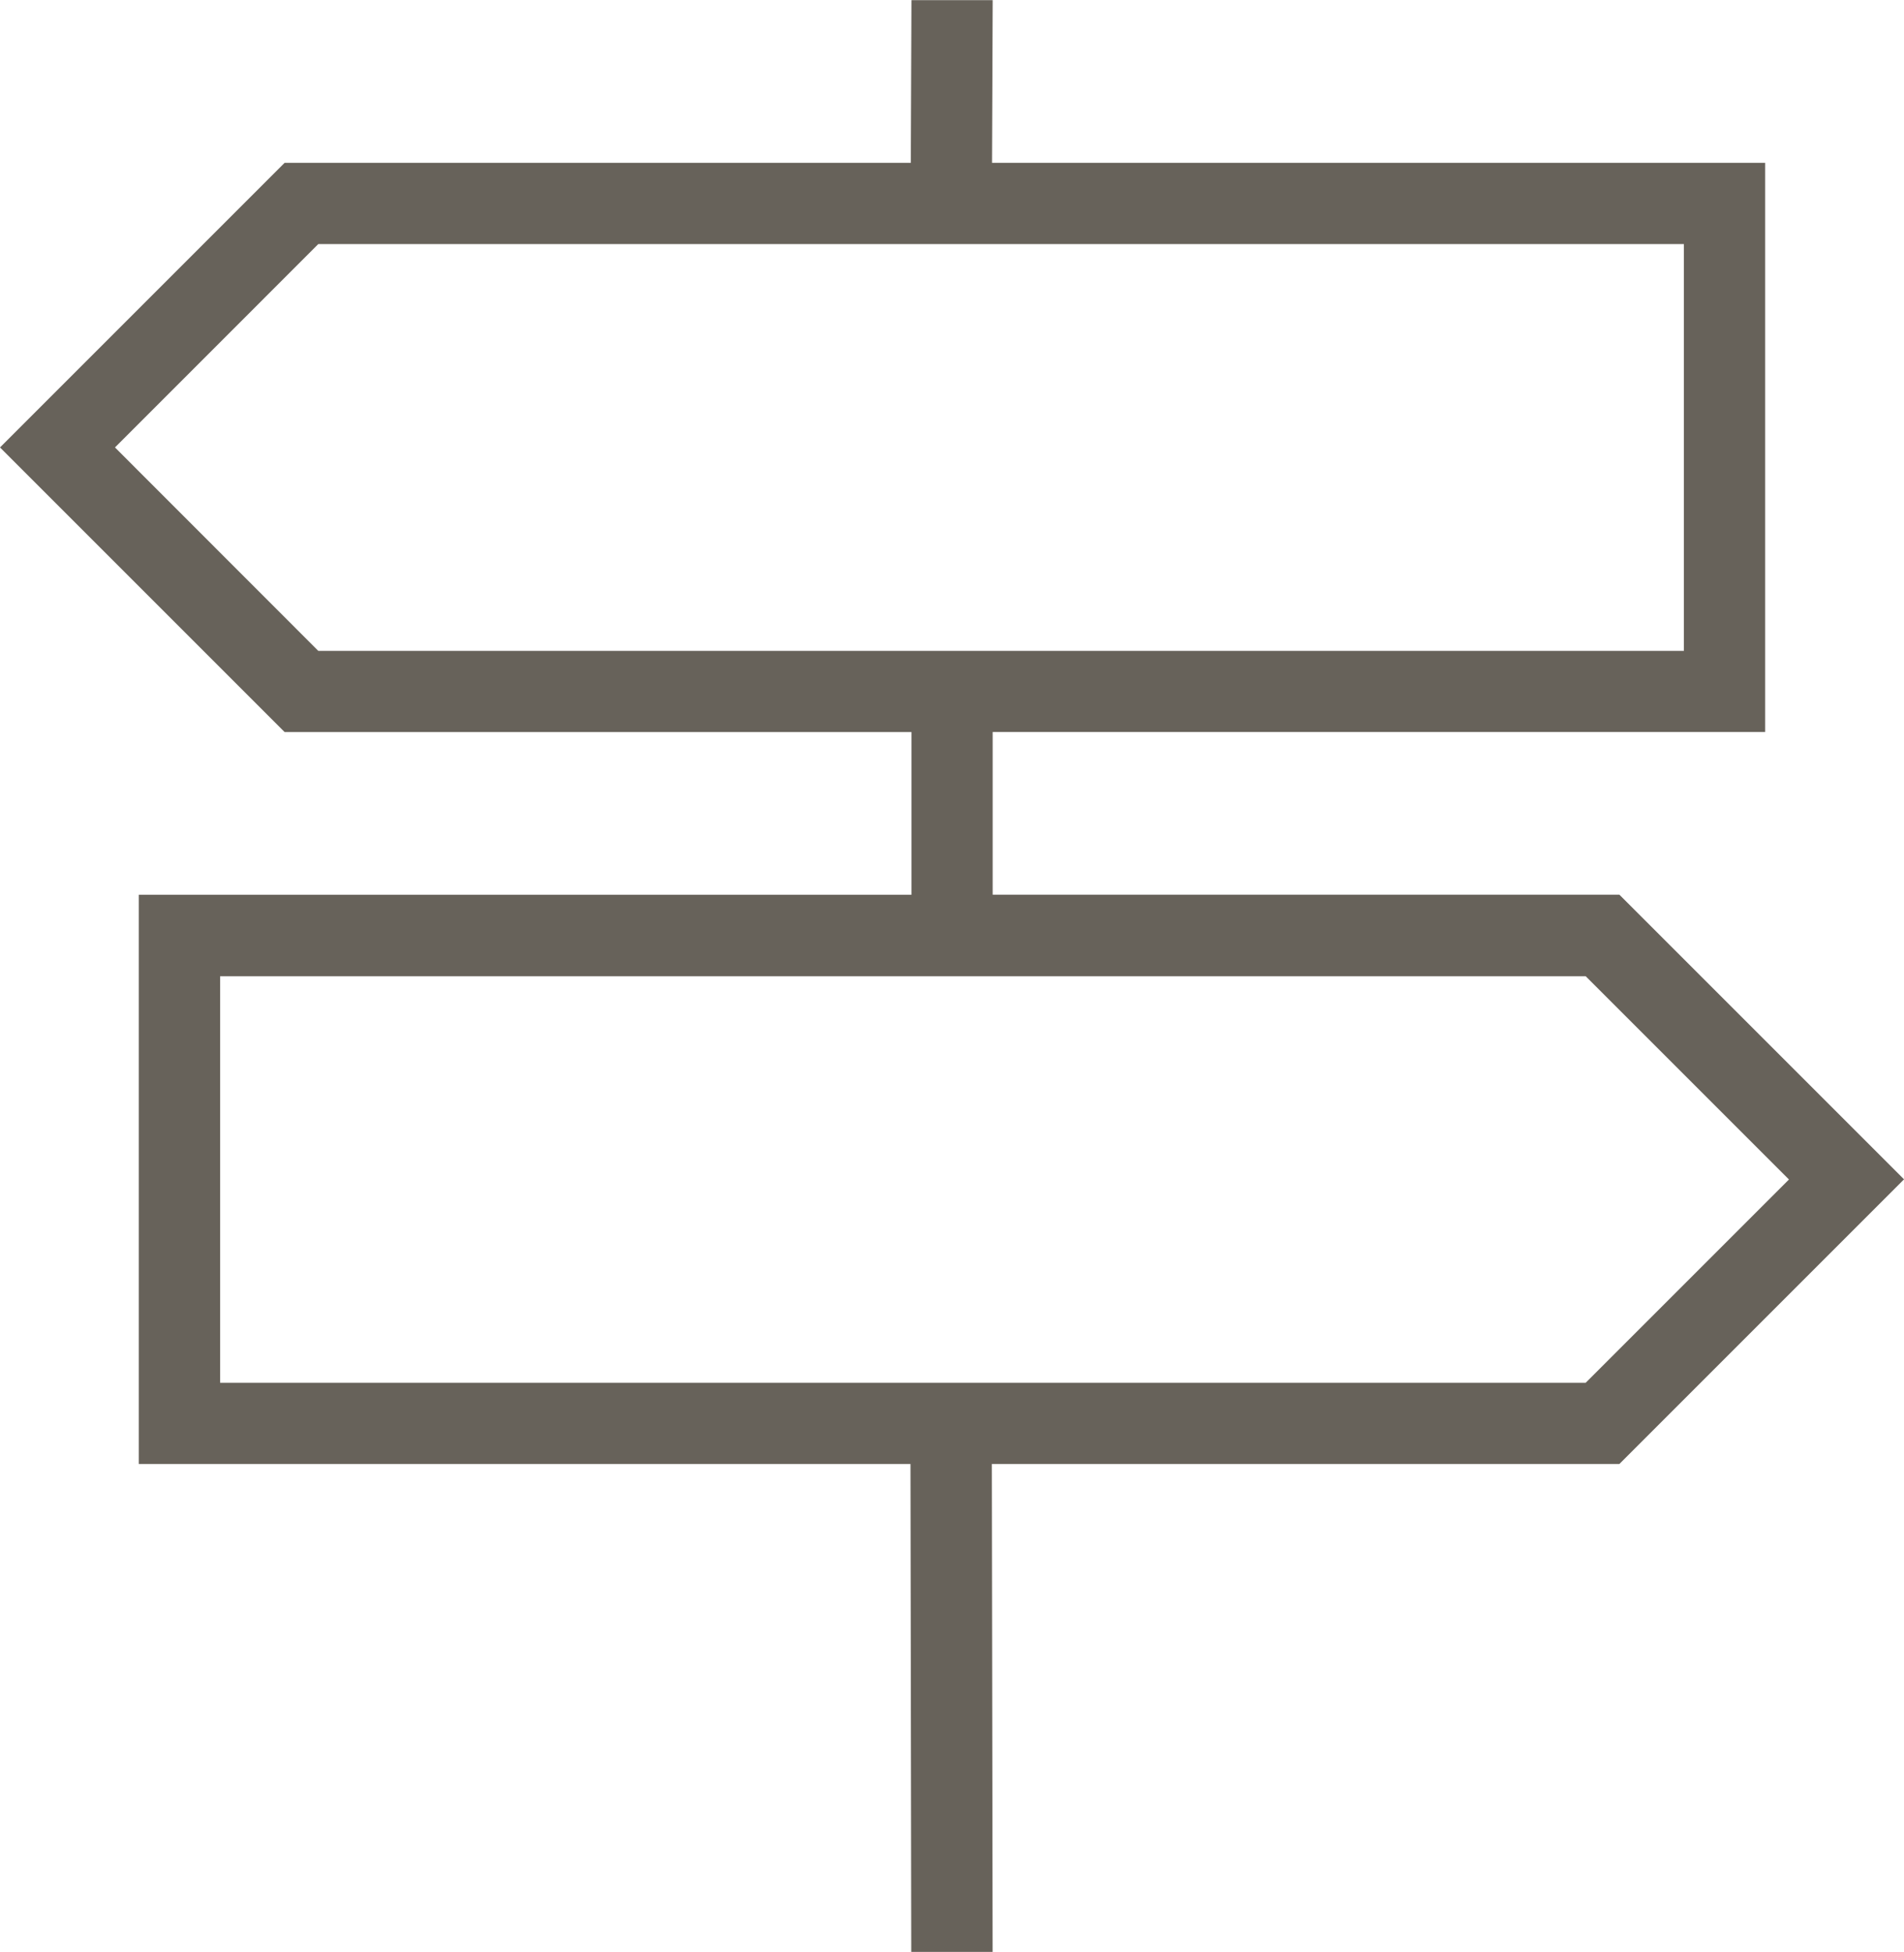 <svg xmlns="http://www.w3.org/2000/svg" width="29.26" height="29.996" viewBox="0 0 29.26 29.996">
  <path id="direction-signal" d="M29.553,18.121l-4.374-4.374H15.548v-2.5H27.419V2.5H15.538l.01-2.5L14.3,0l-.01,2.5H4.667L.293,6.874l4.374,4.374H14.3v2.5H2.426v8.748H14.285l.012,7.5,1.25,0-.012-7.5h9.644l4.374-4.374ZM5.184,10,2.06,6.874,5.184,3.749H26.17V10ZM3.676,21.245V15H24.661l3.124,3.124-3.124,3.124H3.676Z" transform="translate(-0.293 0.002)" fill="#67625a"/>
</svg>
